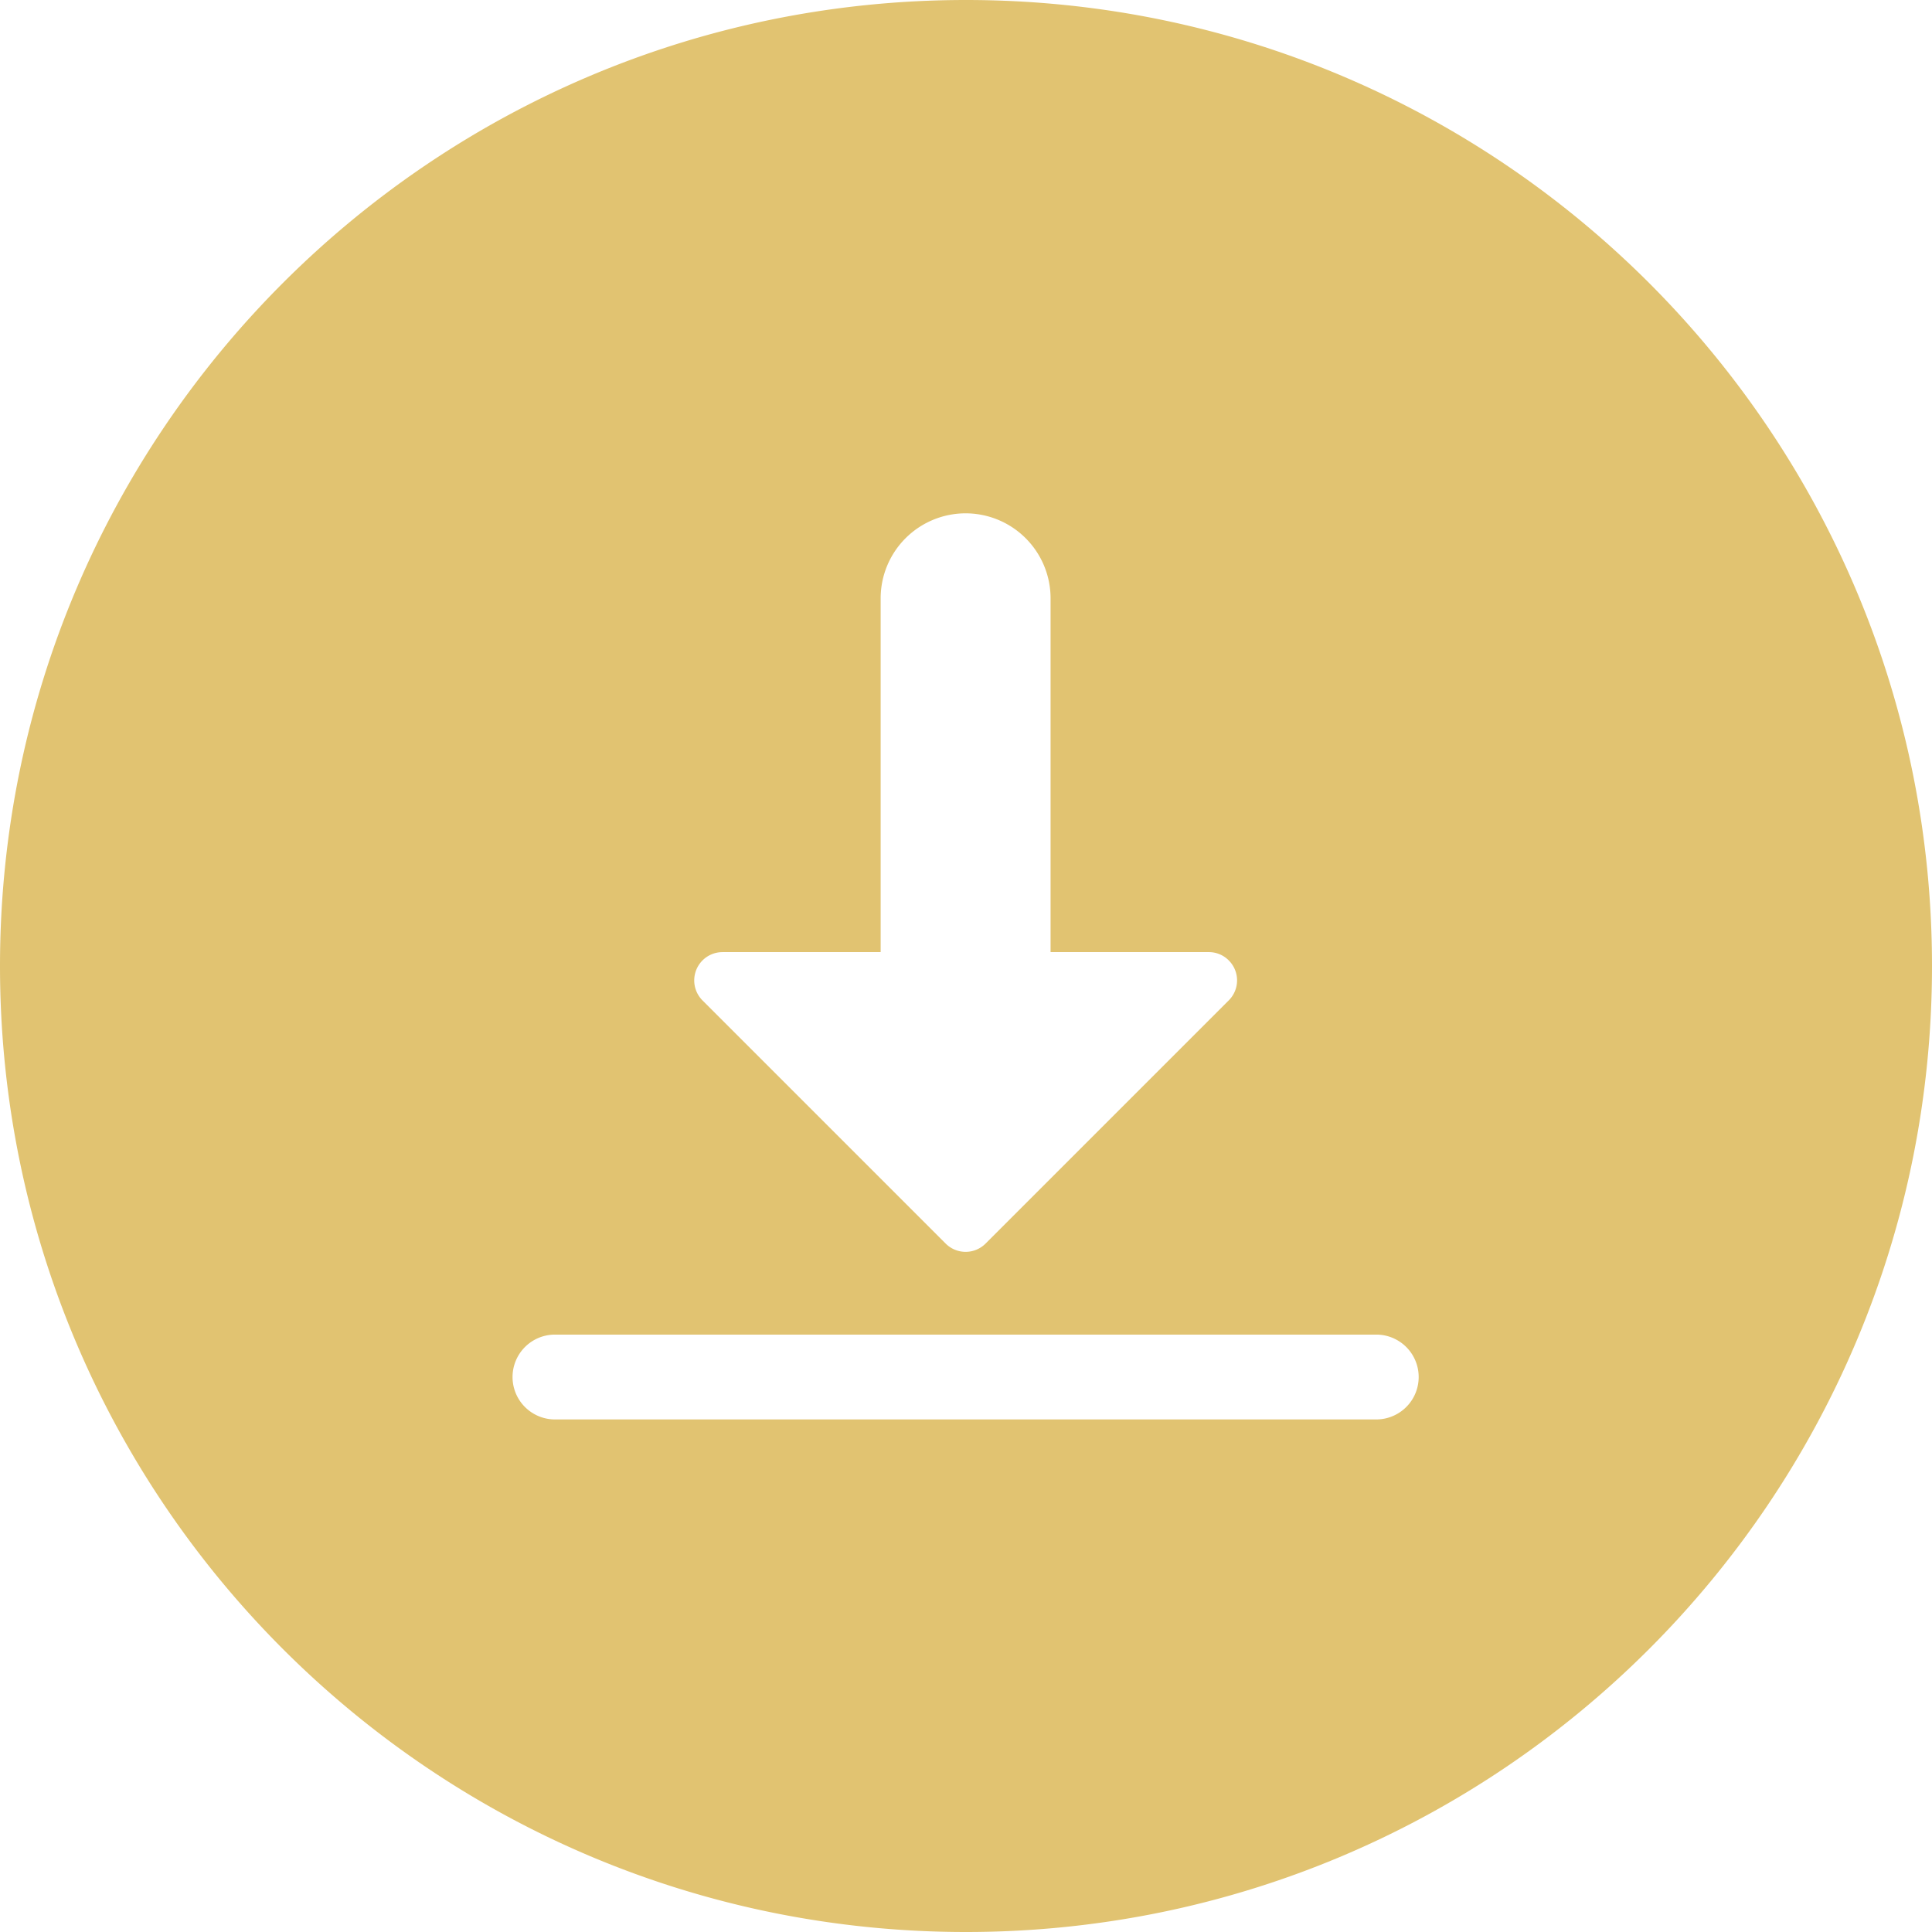 <?xml version="1.0" standalone="no"?><!DOCTYPE svg PUBLIC "-//W3C//DTD SVG 1.1//EN" "http://www.w3.org/Graphics/SVG/1.1/DTD/svg11.dtd"><svg t="1720854696679" class="icon" viewBox="0 0 1024 1024" version="1.1" xmlns="http://www.w3.org/2000/svg" p-id="41545" xmlns:xlink="http://www.w3.org/1999/xlink" width="32" height="32"><path d="M512 1024C229.235 1024 0 794.765 0 512S229.235 0 512 0s512 229.235 512 512-229.235 512-512 512zM294.144 707.366a22.477 22.477 0 1 0 0 44.966h435.302a22.477 22.477 0 1 0 0-44.966H294.144z m262.682-202.726V317.107a45.056 45.056 0 0 0-45.03-45.03 45.056 45.056 0 0 0-45.03 45.03v187.533h-83.84a15.002 15.002 0 0 0-10.598 25.587l128.87 128.87a14.95 14.95 0 0 0 21.197 0L651.264 530.227a14.95 14.95 0 0 0 0-21.197 14.797 14.797 0 0 0-10.598-4.39h-83.84z" fill="#E1C371" p-id="41546"></path></svg>